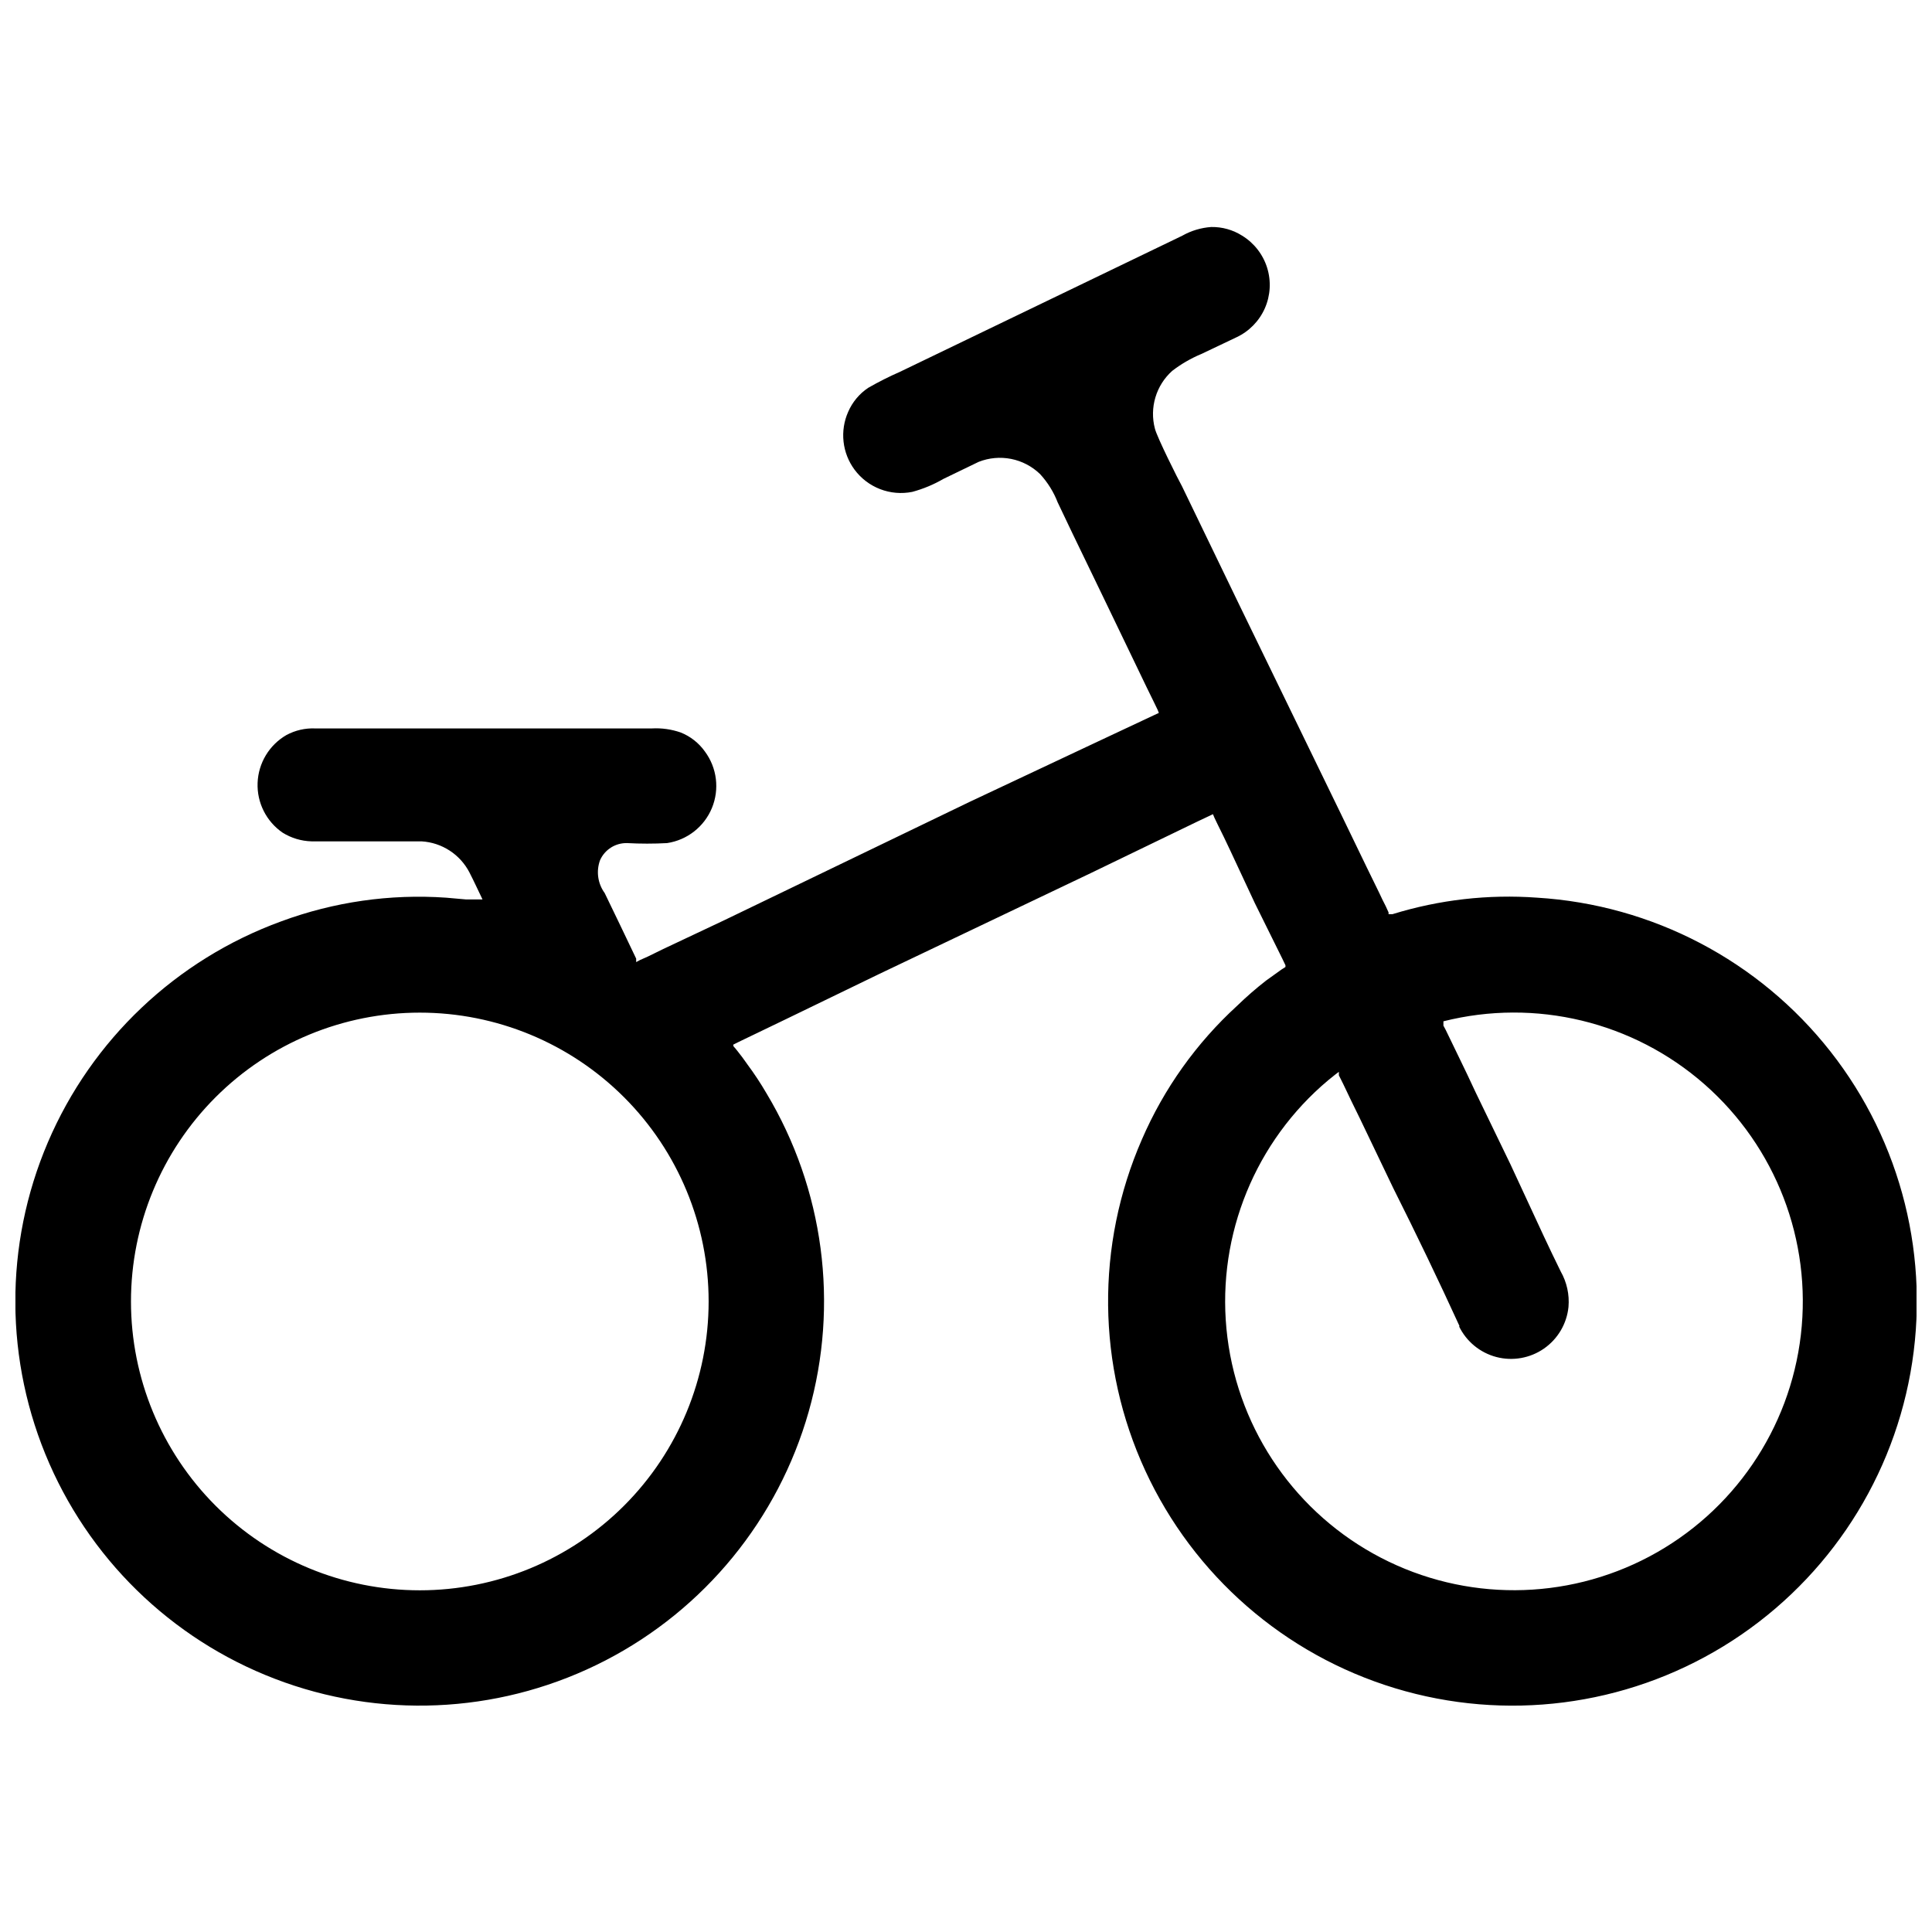 <?xml version="1.0" encoding="UTF-8"?>
<!-- Uploaded to: SVG Repo, www.svgrepo.com, Generator: SVG Repo Mixer Tools -->
<svg width="800px" height="800px" version="1.1" viewBox="144 144 512 512" xmlns="http://www.w3.org/2000/svg">
 <defs>
  <clipPath id="a">
   <path d="m148.09 204h503.81v393h-503.81z"/>
  </clipPath>
 </defs>
 <g clip-path="url(#a)">
  <path d="m403.37 266.39-9.34 4.516c-2.594 1.508-5.371 2.664-8.266 3.445-2.848 0.57-5.801 0.32-8.512-0.723-2.711-1.043-5.066-2.836-6.797-5.172-1.609-2.176-2.613-4.738-2.906-7.426-0.297-2.688 0.125-5.41 1.223-7.883 1.117-2.578 2.949-4.781 5.281-6.352 2.754-1.582 5.59-3.012 8.496-4.285l74.781-36.051v-0.004c2.348-1.324 4.965-2.109 7.656-2.297 2.894-0.051 5.742 0.746 8.191 2.297 3.164 1.938 5.519 4.957 6.625 8.496 1.105 3.543 0.891 7.363-0.609 10.758-1.5 3.394-4.184 6.125-7.547 7.691l-9.34 4.441v-0.004c-2.731 1.145-5.305 2.637-7.652 4.441-2.102 1.879-3.644 4.305-4.453 7.008-0.812 2.699-0.859 5.574-0.141 8.301 0.535 2.219 6.199 13.547 7.195 15.309l15.309 31.688 26.941 55.418 6.66 13.777 3.367 6.891c0.535 1.148 1.07 2.297 1.684 3.445l0.766 1.684v0.461h1.07l0.004-0.004c12.371-3.824 25.352-5.305 38.27-4.363 30.543 1.859 58.836 16.688 77.746 40.746 18.906 24.059 26.629 55.055 21.215 85.172-5.41 30.117-23.441 56.484-49.543 72.457-26.102 15.969-57.785 20.02-87.066 11.125-29.277-8.891-53.359-29.875-66.176-57.664-12.812-27.785-13.137-59.727-0.887-87.766 5.824-13.465 14.434-25.543 25.258-35.441 2.43-2.359 4.984-4.582 7.656-6.66l4.059-2.91 1.07-0.688v-0.461l-0.844-1.762-7.269-14.691-6.508-13.934c-1.07-2.297-2.219-4.668-3.367-6.965l-0.844-1.762-0.383-0.918-4.207 1.992-28.016 13.547-56.184 26.789-24.801 12.016-12.398 5.969-1.531 0.766s0 0.535 0.383 0.766l0.688 0.844c0.918 1.148 1.836 2.371 2.68 3.598v0.004c1.824 2.453 3.512 5.012 5.051 7.652 15.234 25.387 19.285 55.941 11.195 84.418-8.09 28.477-27.598 52.34-53.898 65.926-26.305 13.586-57.055 15.688-84.961 5.805-27.902-9.883-50.477-30.867-62.363-57.98-11.891-27.113-12.031-57.934-0.395-85.156 11.637-27.219 34.016-48.414 61.832-58.555 13.957-5.168 28.855-7.309 43.703-6.277l5.203 0.461h4.441c-1.148-2.371-2.219-4.746-3.445-7.117h0.004c-2.481-4.809-7.309-7.949-12.707-8.27h-19.594-9.566-0.004c-2.711-0.074-5.352-0.867-7.652-2.297-4.332-2.973-6.84-7.957-6.637-13.207s3.082-10.031 7.629-12.664c2.348-1.266 4.992-1.875 7.656-1.758h89.172c2.598-0.145 5.195 0.219 7.656 1.07 2.586 1.027 4.82 2.781 6.43 5.051 3.203 4.32 3.906 10 1.855 14.973-2.055 4.969-6.566 8.496-11.883 9.293-3.519 0.191-7.047 0.191-10.562 0-3.094-0.086-5.93 1.695-7.195 4.516-1.078 2.93-0.617 6.203 1.223 8.727l4.211 8.727 4.133 8.648v0.535 0.383l0.996-0.535 2.066-0.918 4.059-1.988 16.227-7.656 65.062-31.383 32.531-15.309 16.305-7.656 0.996-0.461c0.535 0 0-0.613 0-0.844l-0.996-2.066-1.988-4.059-3.902-8.113c-5.203-10.871-10.488-21.738-15.691-32.531l-3.902-8.191-0.008 0.008c-1.078-2.832-2.691-5.43-4.746-7.656-2.113-2.031-4.766-3.418-7.641-3.988-2.879-0.57-5.859-0.301-8.586 0.773zm-224.66 222.51c0 20.301 8.066 39.77 22.418 54.125 14.355 14.355 33.824 22.422 54.125 22.422 20.301 0 39.77-8.066 54.125-22.422 14.355-14.355 22.418-33.824 22.418-54.125 0-20.301-8.062-39.77-22.418-54.121-14.355-14.355-33.824-22.422-54.125-22.422-20.301 0-39.77 8.066-54.125 22.422-14.352 14.352-22.418 33.82-22.418 54.121zm352.1 6.582c-5.562-12.145-11.43-24.363-17.605-36.664l-8.801-18.371c-1.531-3.062-2.984-6.125-4.441-9.184l-1.148-2.297v-0.535-0.383l-0.918 0.688c-1.301 0.996-2.449 1.988-3.676 3.062-18.762 16.766-28.086 41.676-24.945 66.637 3.141 24.965 18.352 46.789 40.68 58.379 22.332 11.594 48.93 11.469 71.152-0.324 22.223-11.797 37.23-33.762 40.141-58.75 2.914-24.992-6.641-49.816-25.555-66.406-18.914-16.59-44.773-22.824-69.172-16.68v0.535 0.613l0.613 1.148 1.148 2.371 2.297 4.746c1.531 3.137 3.062 6.352 4.516 9.492l9.184 18.984 8.805 18.98c1.453 3.137 2.984 6.277 4.516 9.414 1.625 2.859 2.348 6.141 2.066 9.418-0.449 4.449-2.828 8.484-6.504 11.035-3.676 2.551-8.285 3.363-12.613 2.231-4.328-1.137-7.941-4.109-9.891-8.137z"/>
 </g>
</svg>